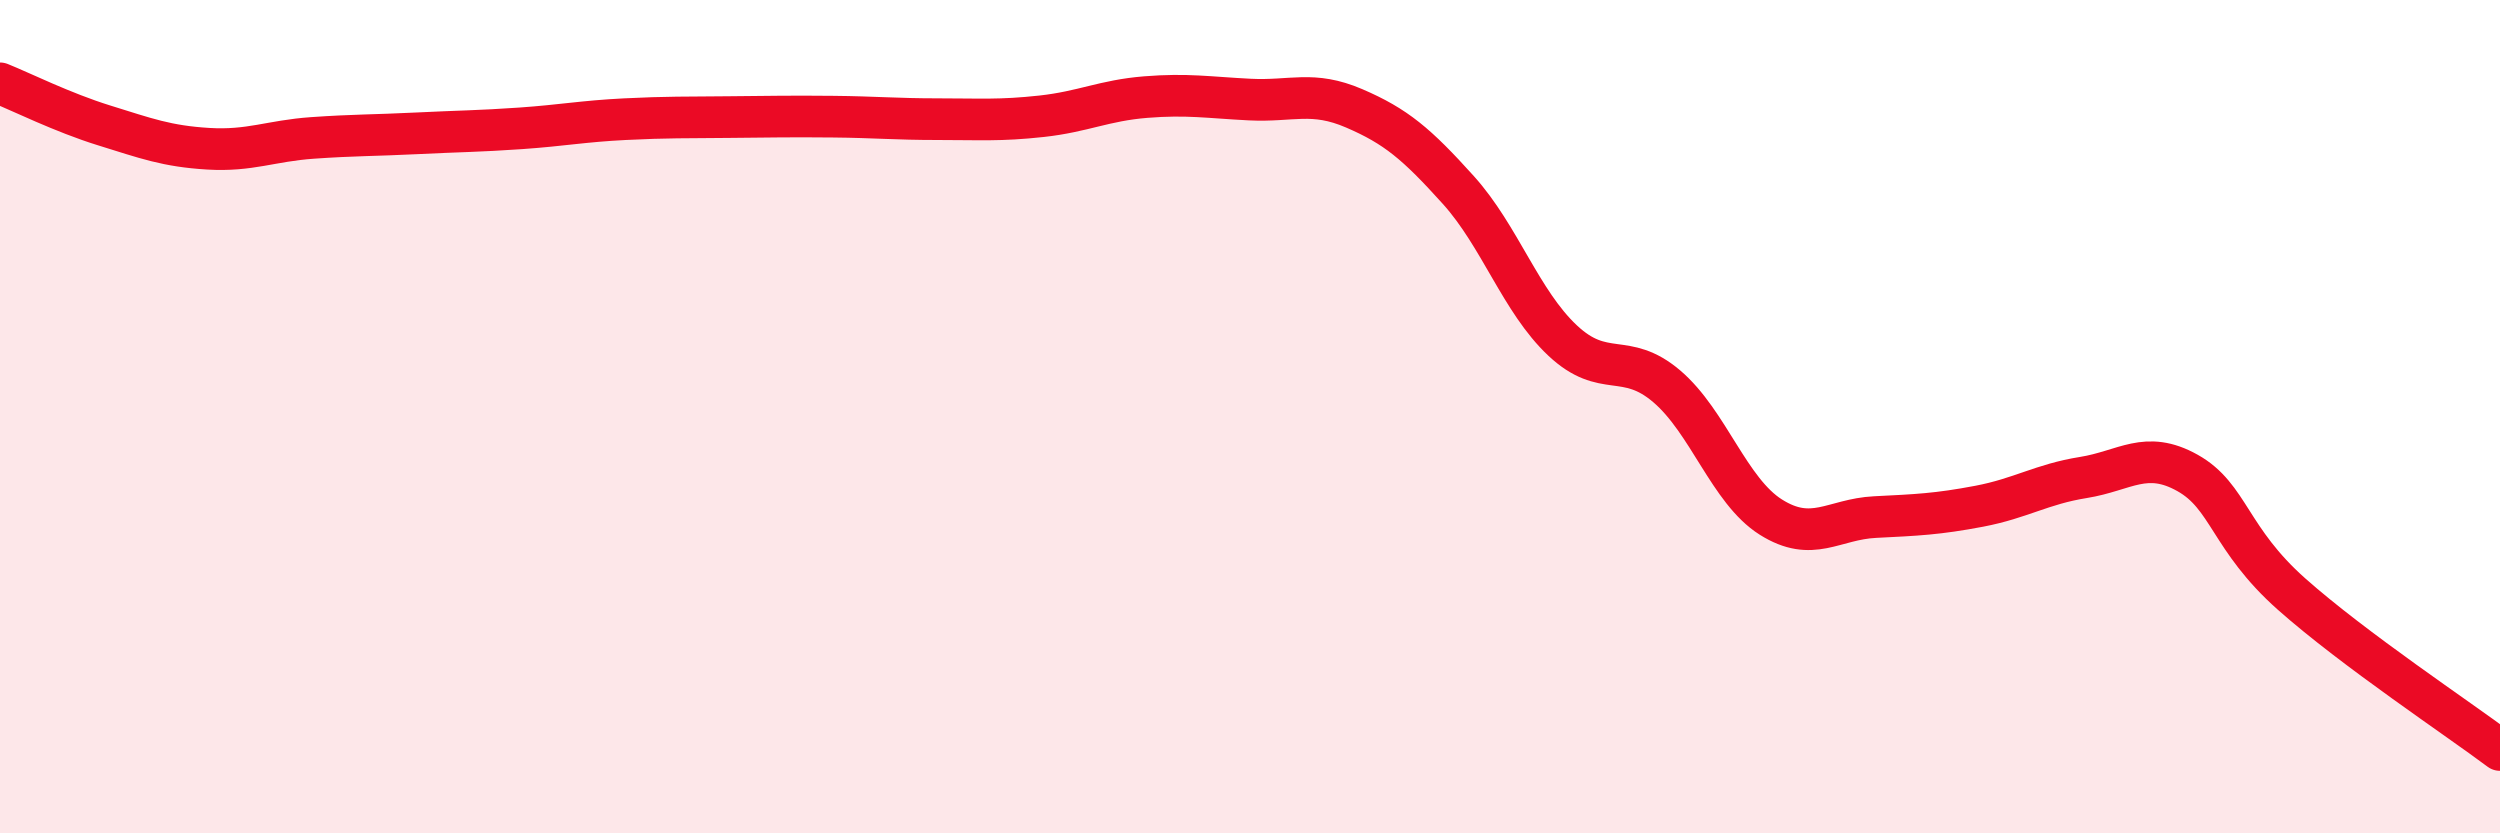
    <svg width="60" height="20" viewBox="0 0 60 20" xmlns="http://www.w3.org/2000/svg">
      <path
        d="M 0,2 C 0.5,2.2 1.5,2.7 2.5,3.01 C 3.5,3.32 4,3.51 5,3.57 C 6,3.63 6.5,3.38 7.5,3.31 C 8.5,3.24 9,3.25 10,3.2 C 11,3.15 11.5,3.15 12.5,3.08 C 13.5,3.01 14,2.91 15,2.86 C 16,2.81 16.5,2.82 17.5,2.81 C 18.5,2.8 19,2.79 20,2.8 C 21,2.81 21.5,2.86 22.5,2.86 C 23.5,2.86 24,2.9 25,2.79 C 26,2.68 26.5,2.41 27.5,2.33 C 28.5,2.25 29,2.34 30,2.39 C 31,2.44 31.5,2.17 32.5,2.6 C 33.5,3.03 34,3.45 35,4.56 C 36,5.67 36.5,7.23 37.5,8.17 C 38.5,9.11 39,8.42 40,9.27 C 41,10.12 41.5,11.78 42.5,12.41 C 43.5,13.04 44,12.46 45,12.41 C 46,12.36 46.5,12.34 47.5,12.15 C 48.5,11.96 49,11.62 50,11.46 C 51,11.3 51.5,10.79 52.5,11.35 C 53.5,11.91 53.5,12.93 55,14.26 C 56.5,15.59 59,17.25 60,18L60 20L0 20Z"
        fill="#EB0A25"
        opacity="0.1"
        stroke-linecap="round"
        stroke-linejoin="round"
      />
      <path
        d="M 0,2 C 0.5,2.2 1.5,2.7 2.5,3.01 C 3.5,3.32 4,3.51 5,3.57 C 6,3.63 6.5,3.38 7.5,3.31 C 8.5,3.24 9,3.25 10,3.2 C 11,3.15 11.5,3.15 12.5,3.08 C 13.5,3.01 14,2.91 15,2.86 C 16,2.81 16.5,2.82 17.5,2.81 C 18.5,2.8 19,2.79 20,2.8 C 21,2.81 21.5,2.86 22.5,2.86 C 23.5,2.86 24,2.9 25,2.79 C 26,2.68 26.5,2.41 27.5,2.33 C 28.5,2.25 29,2.34 30,2.39 C 31,2.44 31.5,2.17 32.5,2.6 C 33.5,3.03 34,3.45 35,4.56 C 36,5.67 36.5,7.23 37.5,8.17 C 38.5,9.11 39,8.42 40,9.27 C 41,10.12 41.5,11.78 42.5,12.41 C 43.5,13.04 44,12.46 45,12.41 C 46,12.36 46.5,12.34 47.5,12.15 C 48.5,11.96 49,11.62 50,11.46 C 51,11.3 51.5,10.79 52.5,11.35 C 53.5,11.91 53.5,12.93 55,14.26 C 56.5,15.59 59,17.25 60,18"
        stroke="#EB0A25"
        stroke-width="1"
        fill="none"
        stroke-linecap="round"
        stroke-linejoin="round"
      />
    </svg>
  
